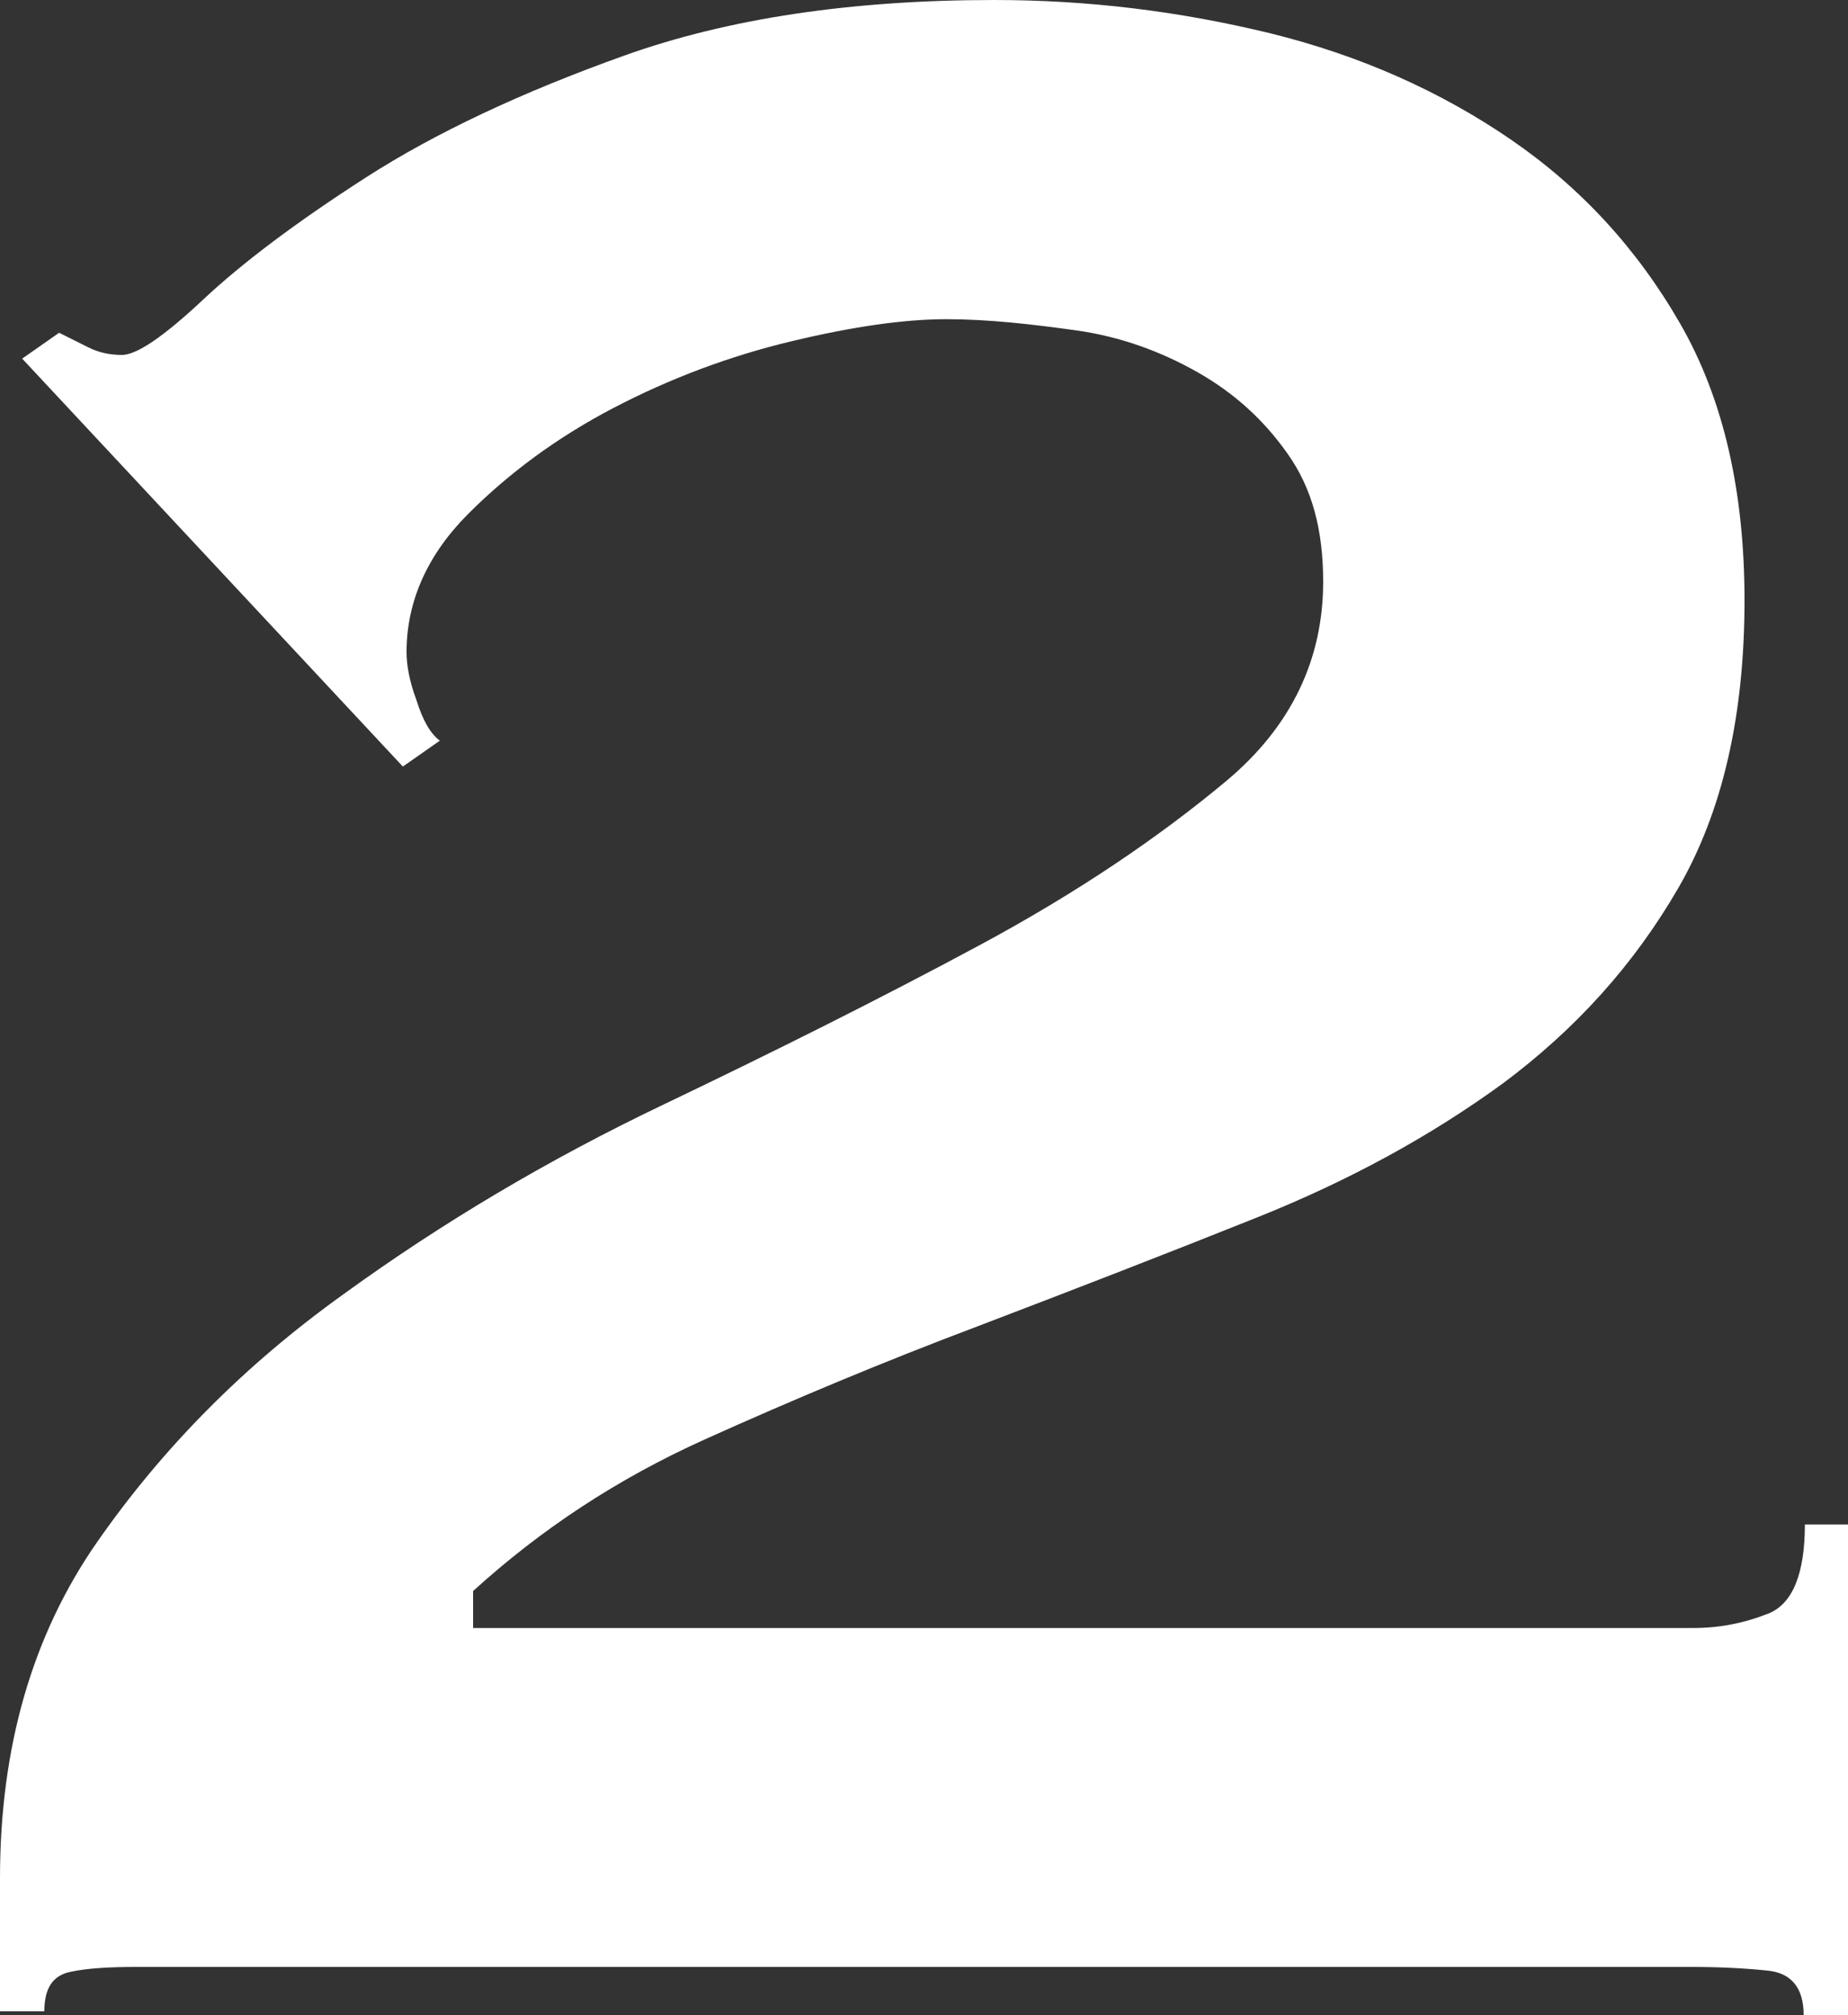 <?xml version="1.0" encoding="UTF-8"?><svg id="_レイヤー_2" xmlns="http://www.w3.org/2000/svg" viewBox="0 0 15 16.35"><rect x="0" y="0" width="15" height="16.35" fill="#333333" stroke="none"/><defs><style>.cls-1{fill:#fff;}</style></defs><g id="text"><path class="cls-1" d="M15,16.35h-.36c0-.22-.1-.34-.29-.36-.19-.02-.4-.03-.62-.03H1.11c-.22,0-.4.01-.54.04s-.21.13-.21.32h-.36v-1.08c0-1.06.26-1.97.79-2.73.53-.76,1.19-1.43,2-2.01.8-.58,1.66-1.09,2.58-1.53.92-.44,1.78-.87,2.58-1.3.8-.43,1.46-.88,2-1.33s.79-1,.79-1.62c0-.42-.09-.76-.29-1.04-.19-.27-.43-.49-.73-.66-.3-.17-.63-.29-.99-.34s-.71-.09-1.05-.09-.76.06-1.26.18c-.5.12-.98.3-1.44.54s-.85.53-1.18.86-.5.71-.5,1.12c0,.1.02.23.08.39.05.16.11.27.19.33l-.3.21L.18,2.91l.3-.21.24.12c.08.04.17.06.27.06.12,0,.34-.15.66-.45s.76-.63,1.32-.99c.56-.36,1.26-.69,2.1-.99s1.84-.45,3-.45c.76,0,1.5.09,2.24.27.73.18,1.38.47,1.95.86.57.39,1.03.89,1.38,1.5.35.61.52,1.36.52,2.24,0,.94-.18,1.72-.54,2.34-.36.62-.83,1.14-1.42,1.58-.59.43-1.25.79-2,1.09s-1.5.59-2.26.88c-.77.29-1.51.6-2.22.92-.71.32-1.33.73-1.88,1.23v.3h9.9c.22,0,.42-.04.62-.12.19-.08.29-.32.29-.72h.36v3.99Z"/></g></svg>